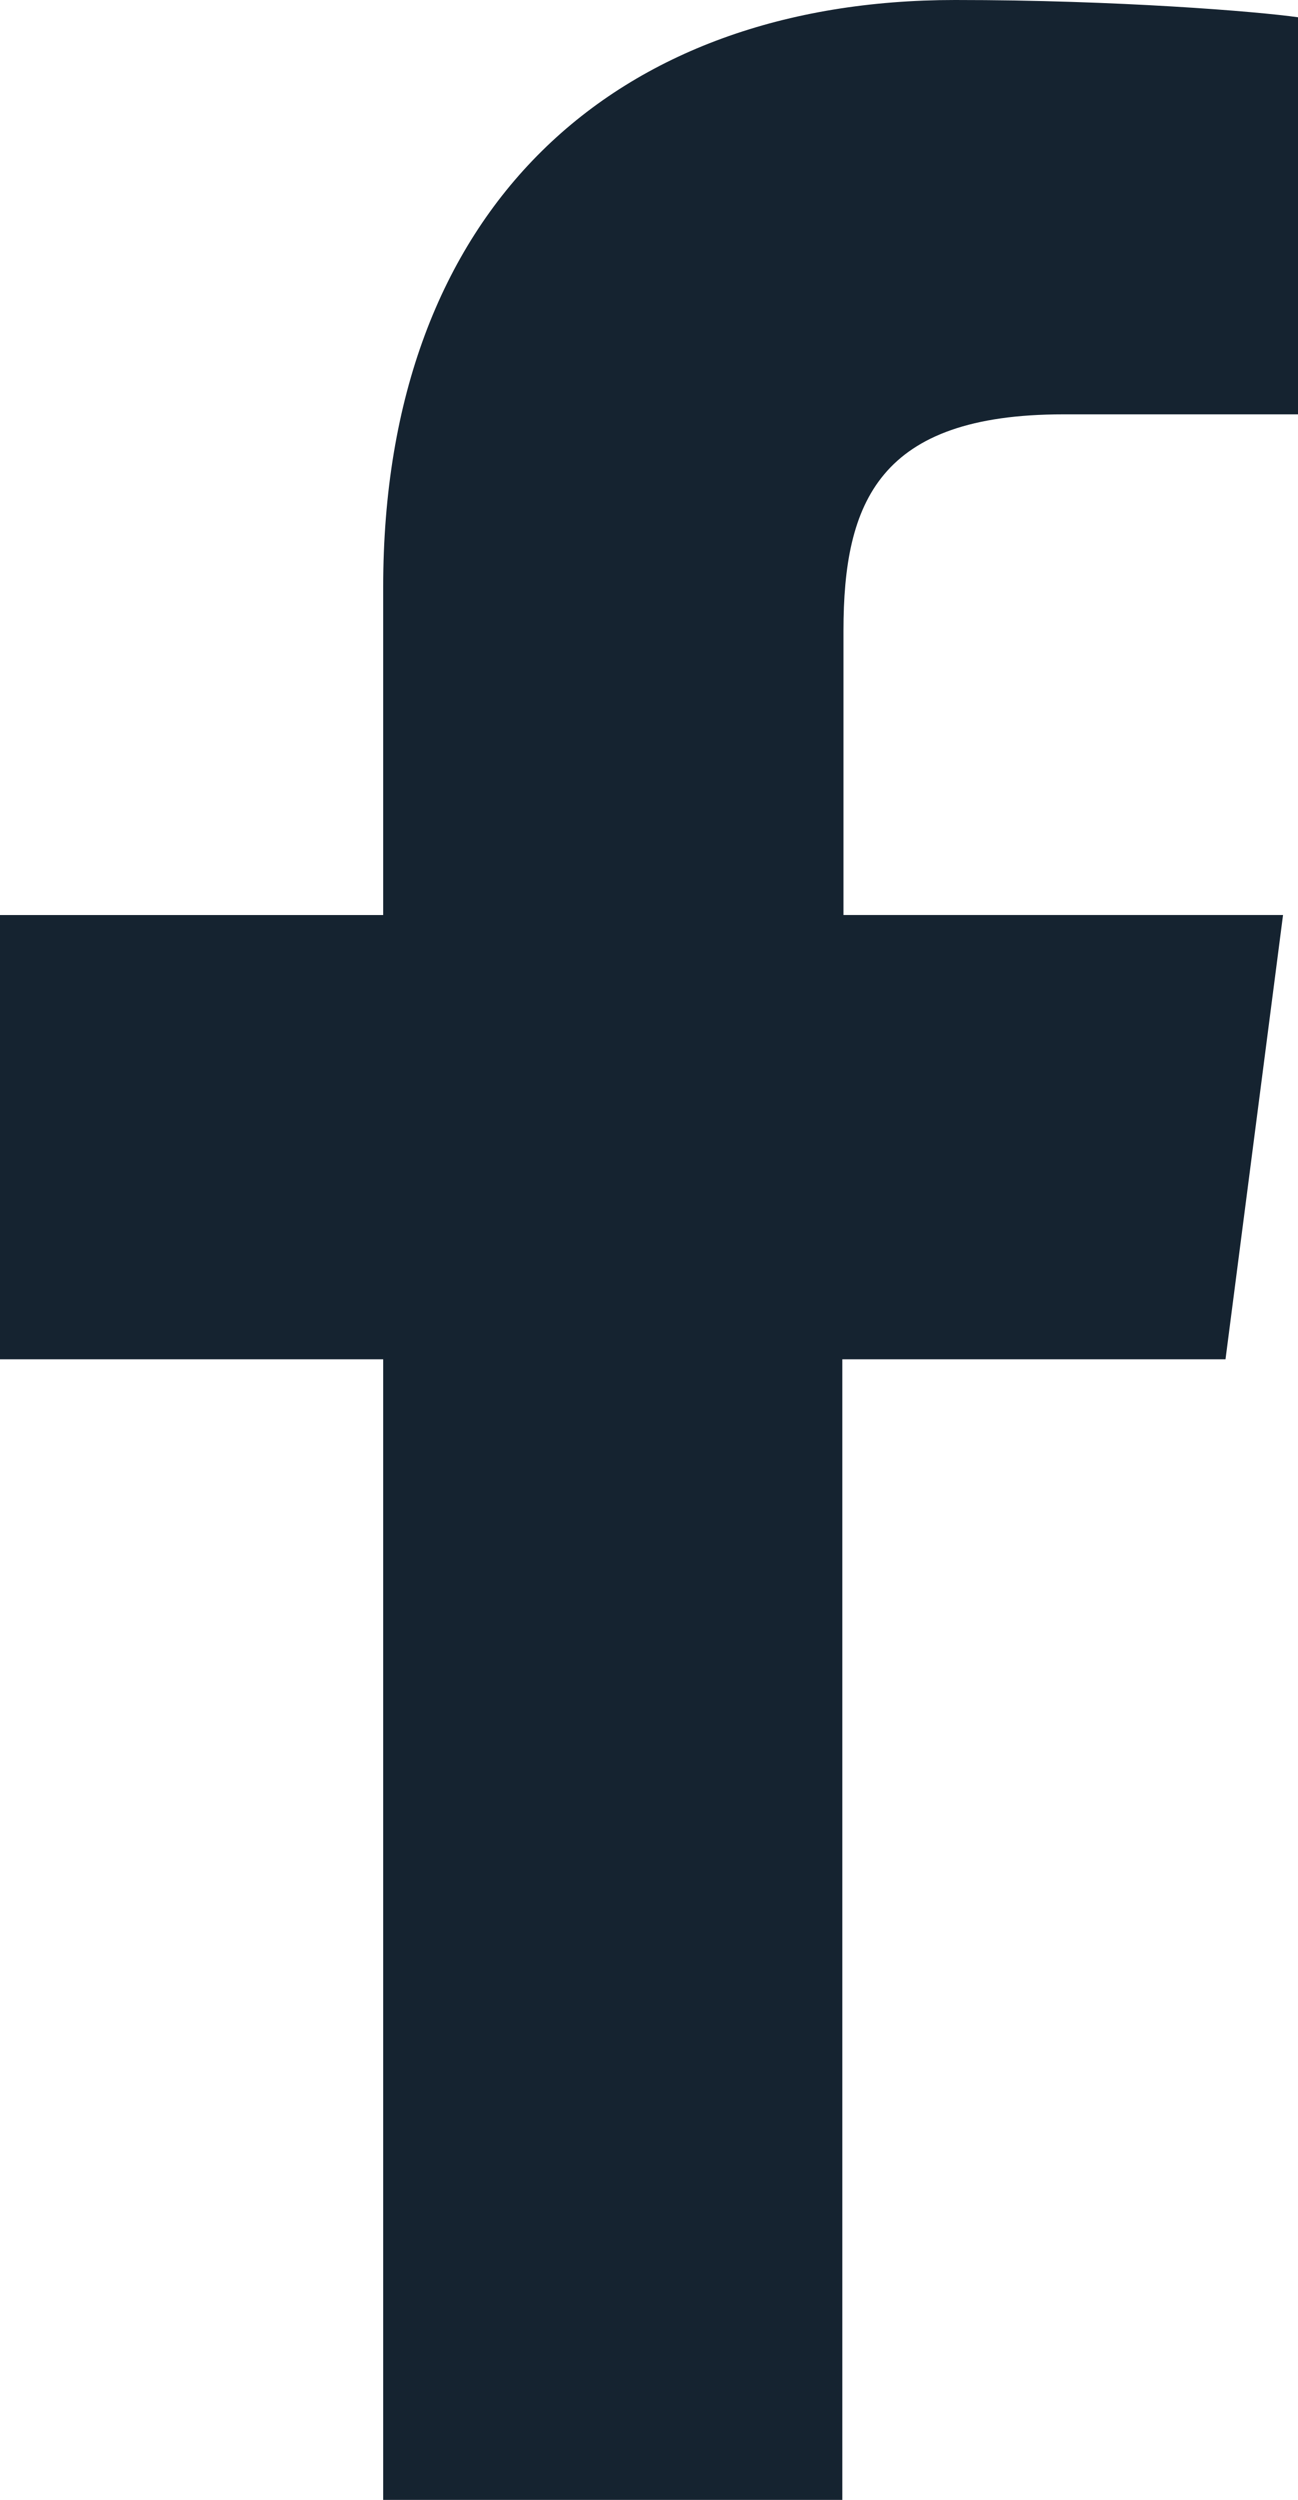 <?xml version="1.0" encoding="UTF-8"?><svg id="Layer_2" xmlns="http://www.w3.org/2000/svg" viewBox="0 0 11.28 21.72"><defs><style>.cls-1{fill:#152330;}</style></defs><g id="Layer_1-2"><path id="f" class="cls-1" d="M7.32,21.72v-9.91h3.33l.5-3.86h-3.82v-2.47c0-1.12.31-1.88,1.91-1.88h2.04V.15c-.35-.05-1.57-.15-2.98-.15C5.35,0,3.33,1.8,3.33,5.1v2.85H0v3.86h3.33v9.91h3.99Z"/></g></svg>